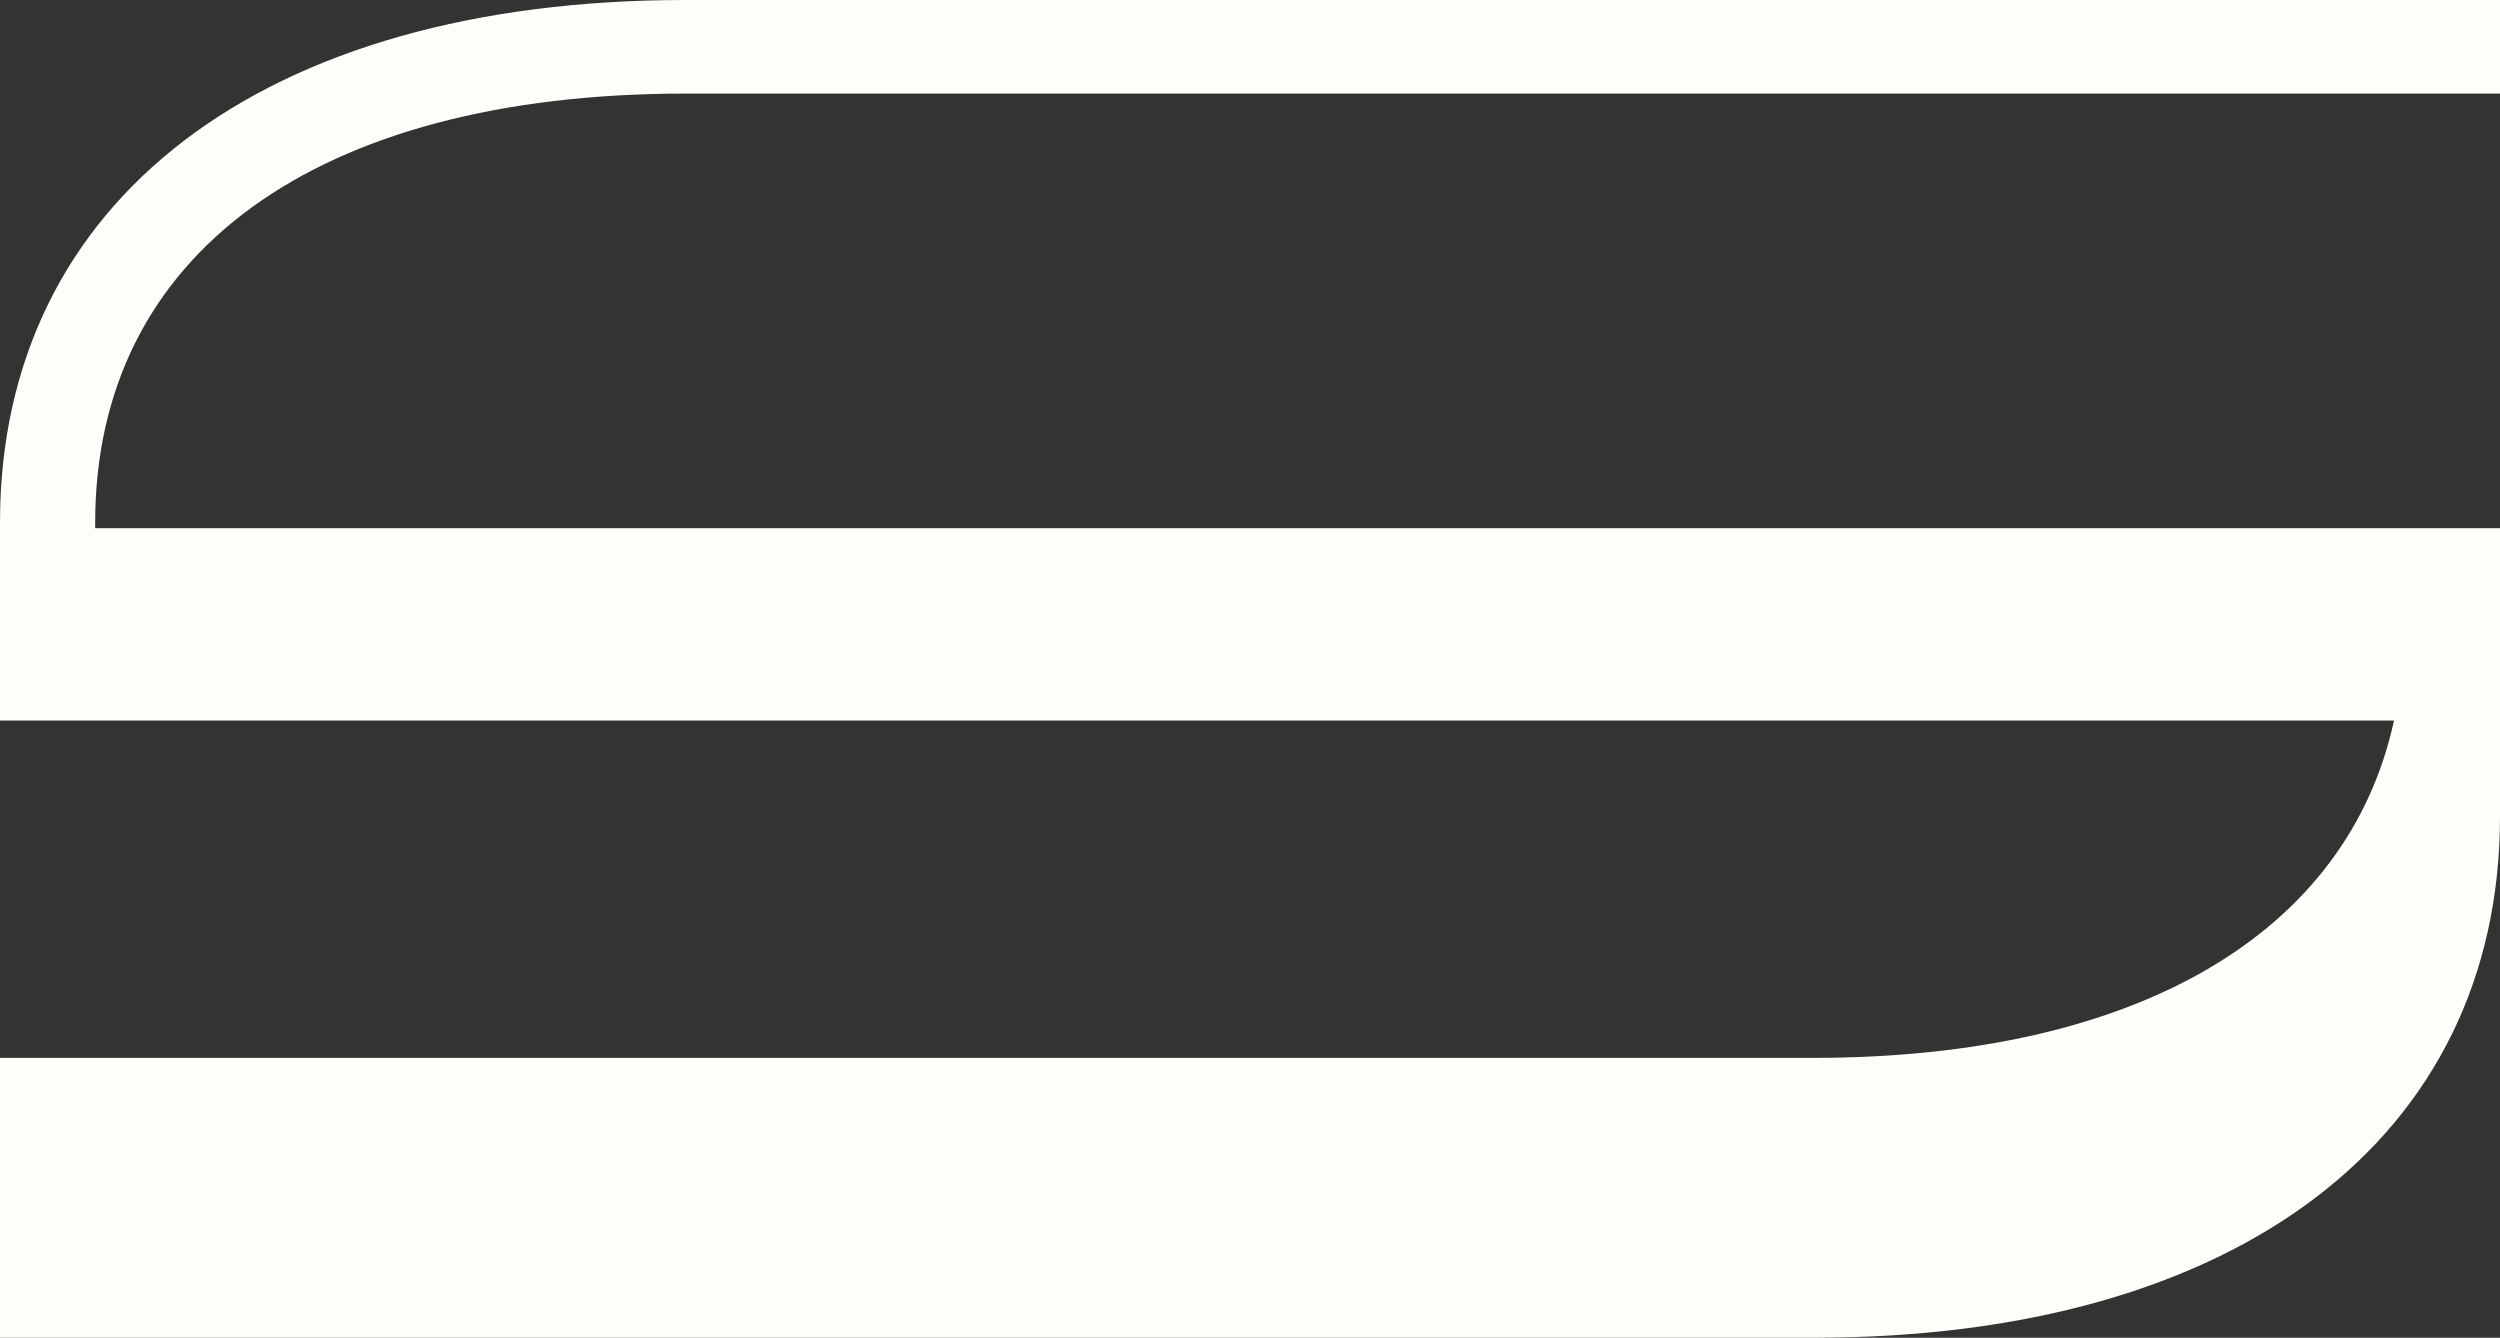 <?xml version="1.0" encoding="UTF-8"?> <svg xmlns="http://www.w3.org/2000/svg" width="114" height="61" viewBox="0 0 114 61" fill="none"><rect x="0" y="0" width="114" height="61" fill="#333333" stroke="none"/> <path d="M114 37.219V24.085H4.34V23.837C4.34 11.587 14.402 4.267 31.269 4.267H114V0H31.269C11.978 0 0 9.142 0 23.837V32.855H109.167C107.067 42.522 97.513 48.239 82.675 48.239H0V56.746V61H82.731C102.022 61 114 51.871 114 37.219Z" fill="#FFFEF9"></path> </svg> 